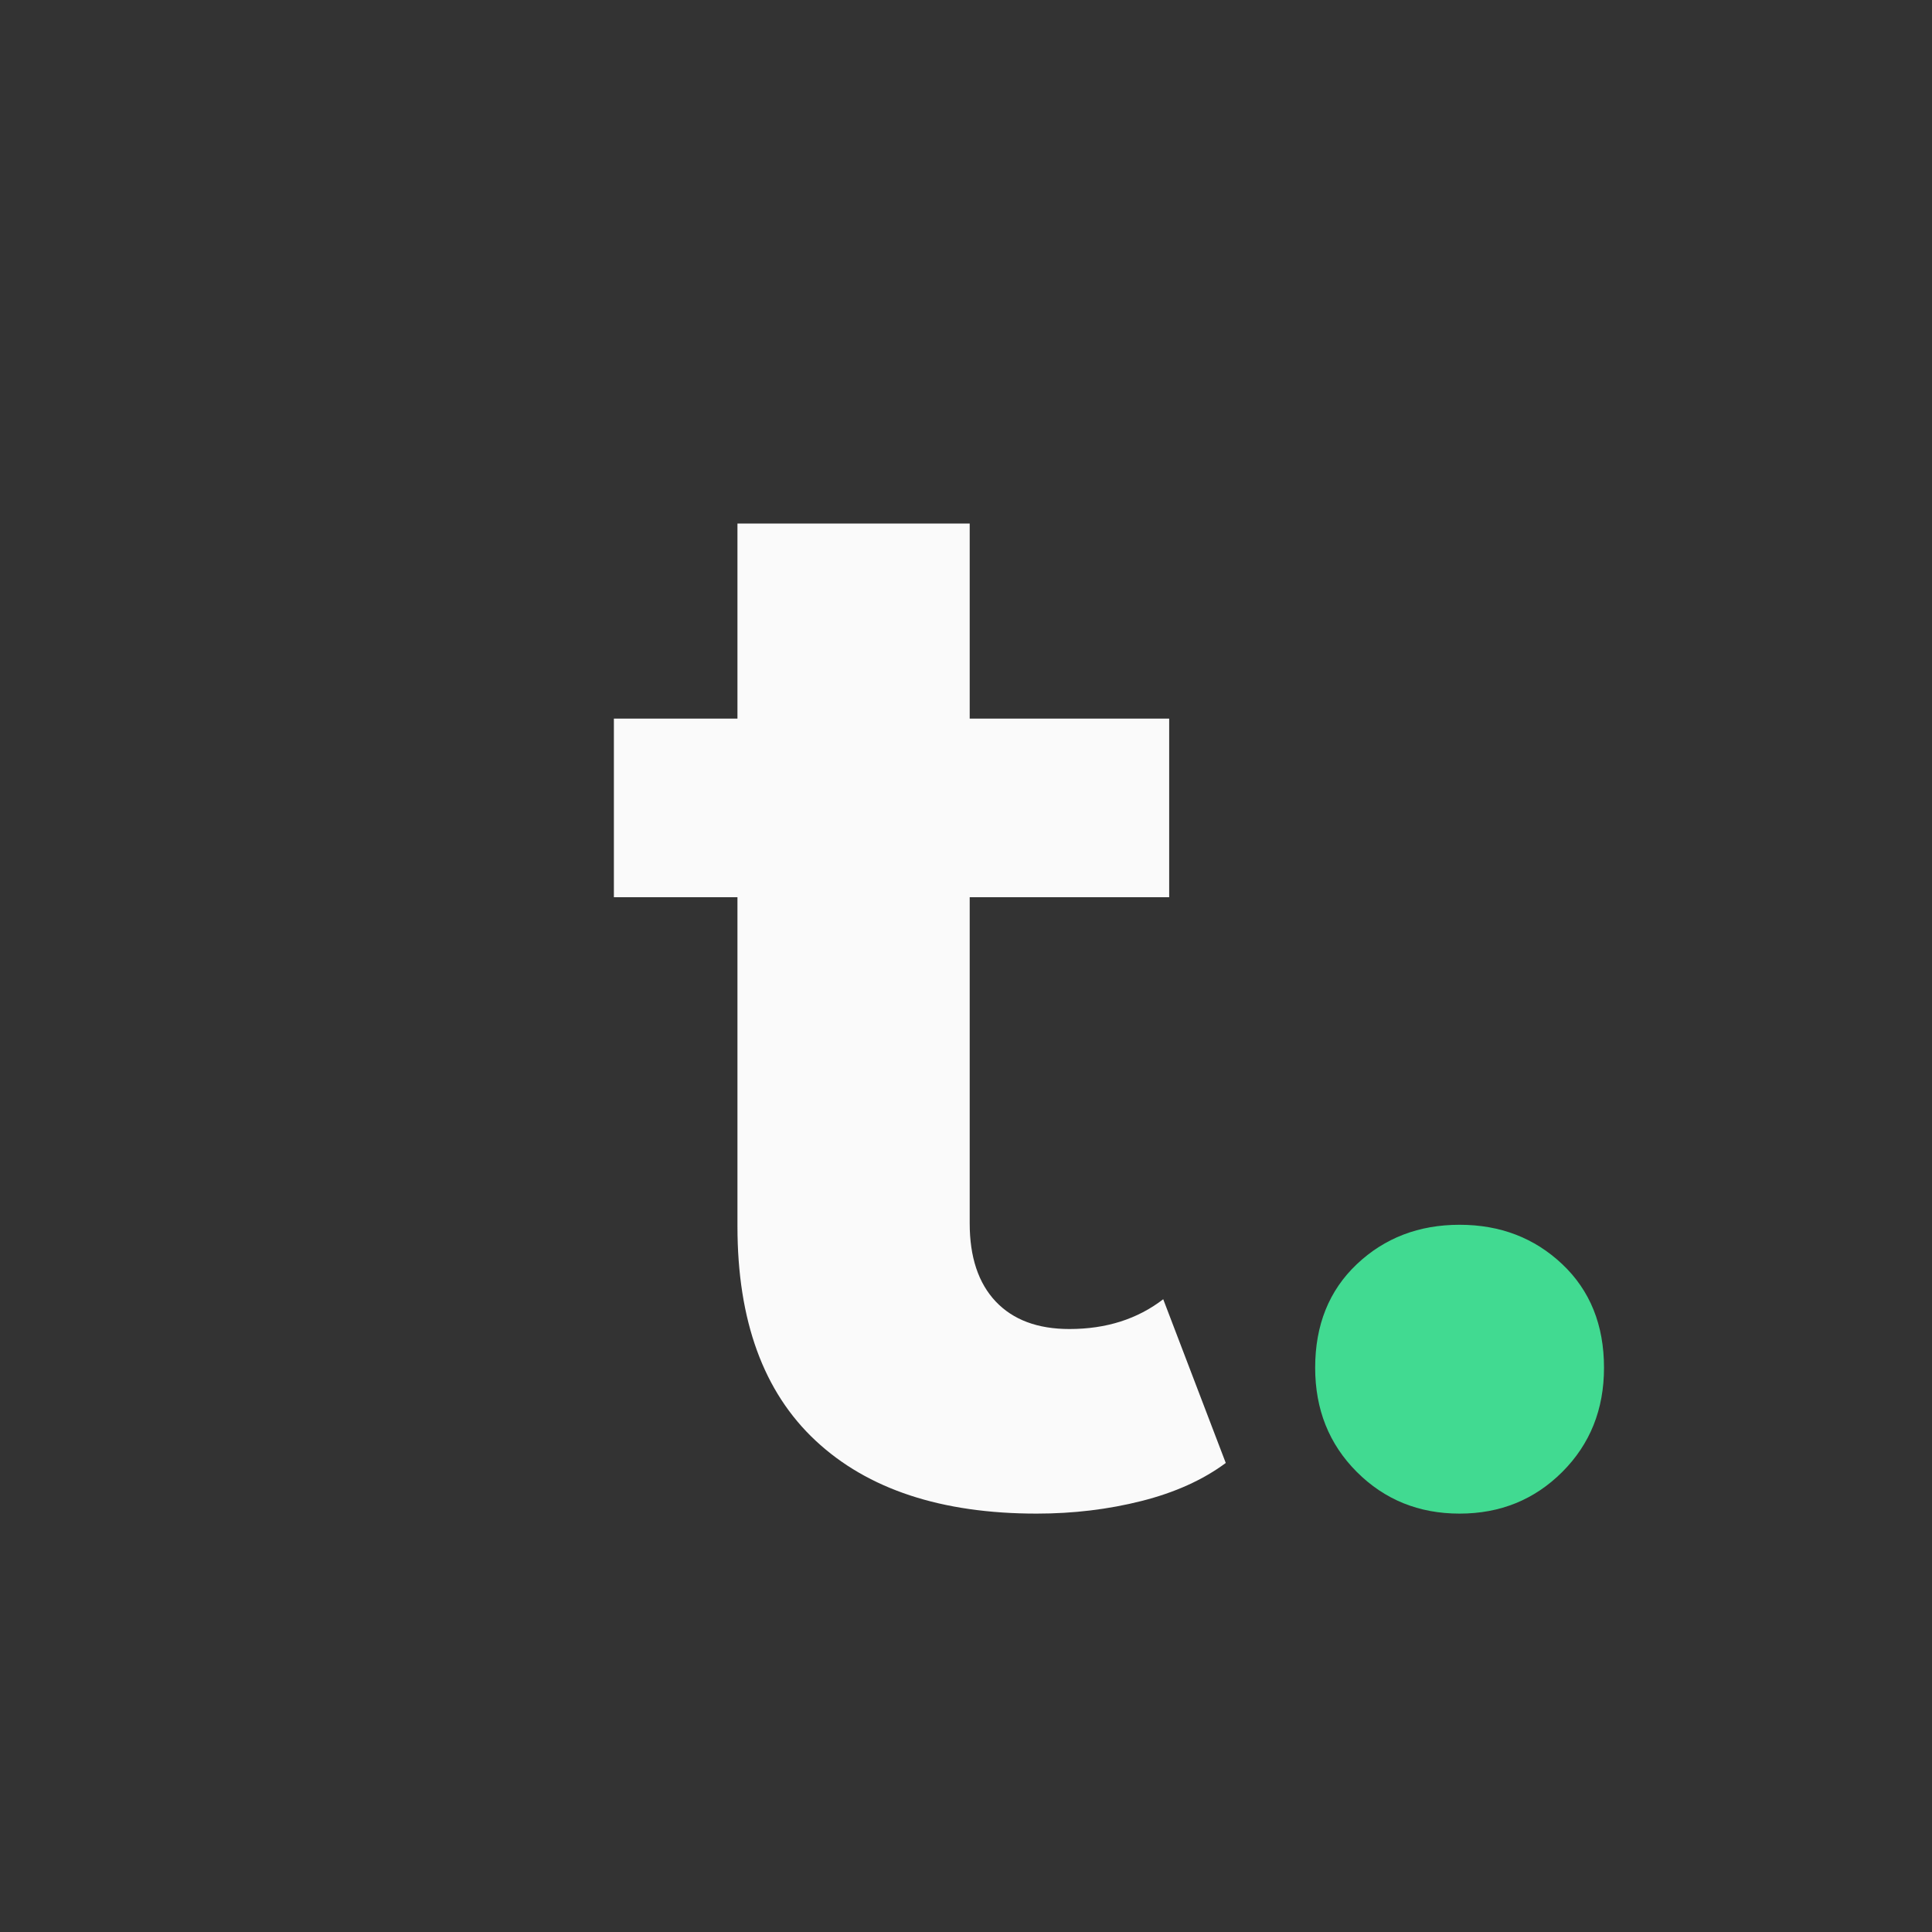 <svg xmlns="http://www.w3.org/2000/svg" xmlns:xlink="http://www.w3.org/1999/xlink" width="500" zoomAndPan="magnify" viewBox="0 0 375 375" height="500" preserveAspectRatio="xMidYMid meet" version="1.0"><rect x="0" y="0" width="375" height="375" fill="#333333" stroke="none"/><defs><g/></defs><g fill="#fafafa" fill-opacity="1"><g transform="translate(116.843, 291.478)"><g><path d="M 121.078 -7.516 C 116.648 -4.234 111.207 -1.773 104.75 -0.141 C 98.301 1.492 91.508 2.312 84.375 2.312 C 65.883 2.312 51.582 -2.406 41.469 -11.844 C 31.352 -21.281 26.297 -35.148 26.297 -53.453 L 26.297 -117.328 L 2.312 -117.328 L 2.312 -152 L 26.297 -152 L 26.297 -189.859 L 71.375 -189.859 L 71.375 -152 L 110.094 -152 L 110.094 -117.328 L 71.375 -117.328 L 71.375 -54.031 C 71.375 -47.488 73.055 -42.43 76.422 -38.859 C 79.797 -35.297 84.566 -33.516 90.734 -33.516 C 97.859 -33.516 103.926 -35.441 108.938 -39.297 Z M 121.078 -7.516 "/></g></g></g><g fill="#41da91" fill-opacity="1"><g transform="translate(245.445, 291.478)"><g><path d="M 37.859 2.312 C 29.953 2.312 23.301 -0.383 17.906 -5.781 C 12.52 -11.176 9.828 -17.914 9.828 -26 C 9.828 -34.289 12.52 -40.988 17.906 -46.094 C 23.301 -51.195 29.953 -53.75 37.859 -53.75 C 45.754 -53.75 52.398 -51.195 57.797 -46.094 C 63.191 -40.988 65.891 -34.289 65.891 -26 C 65.891 -17.914 63.191 -11.176 57.797 -5.781 C 52.398 -0.383 45.754 2.312 37.859 2.312 Z M 37.859 2.312 "/></g></g></g></svg>